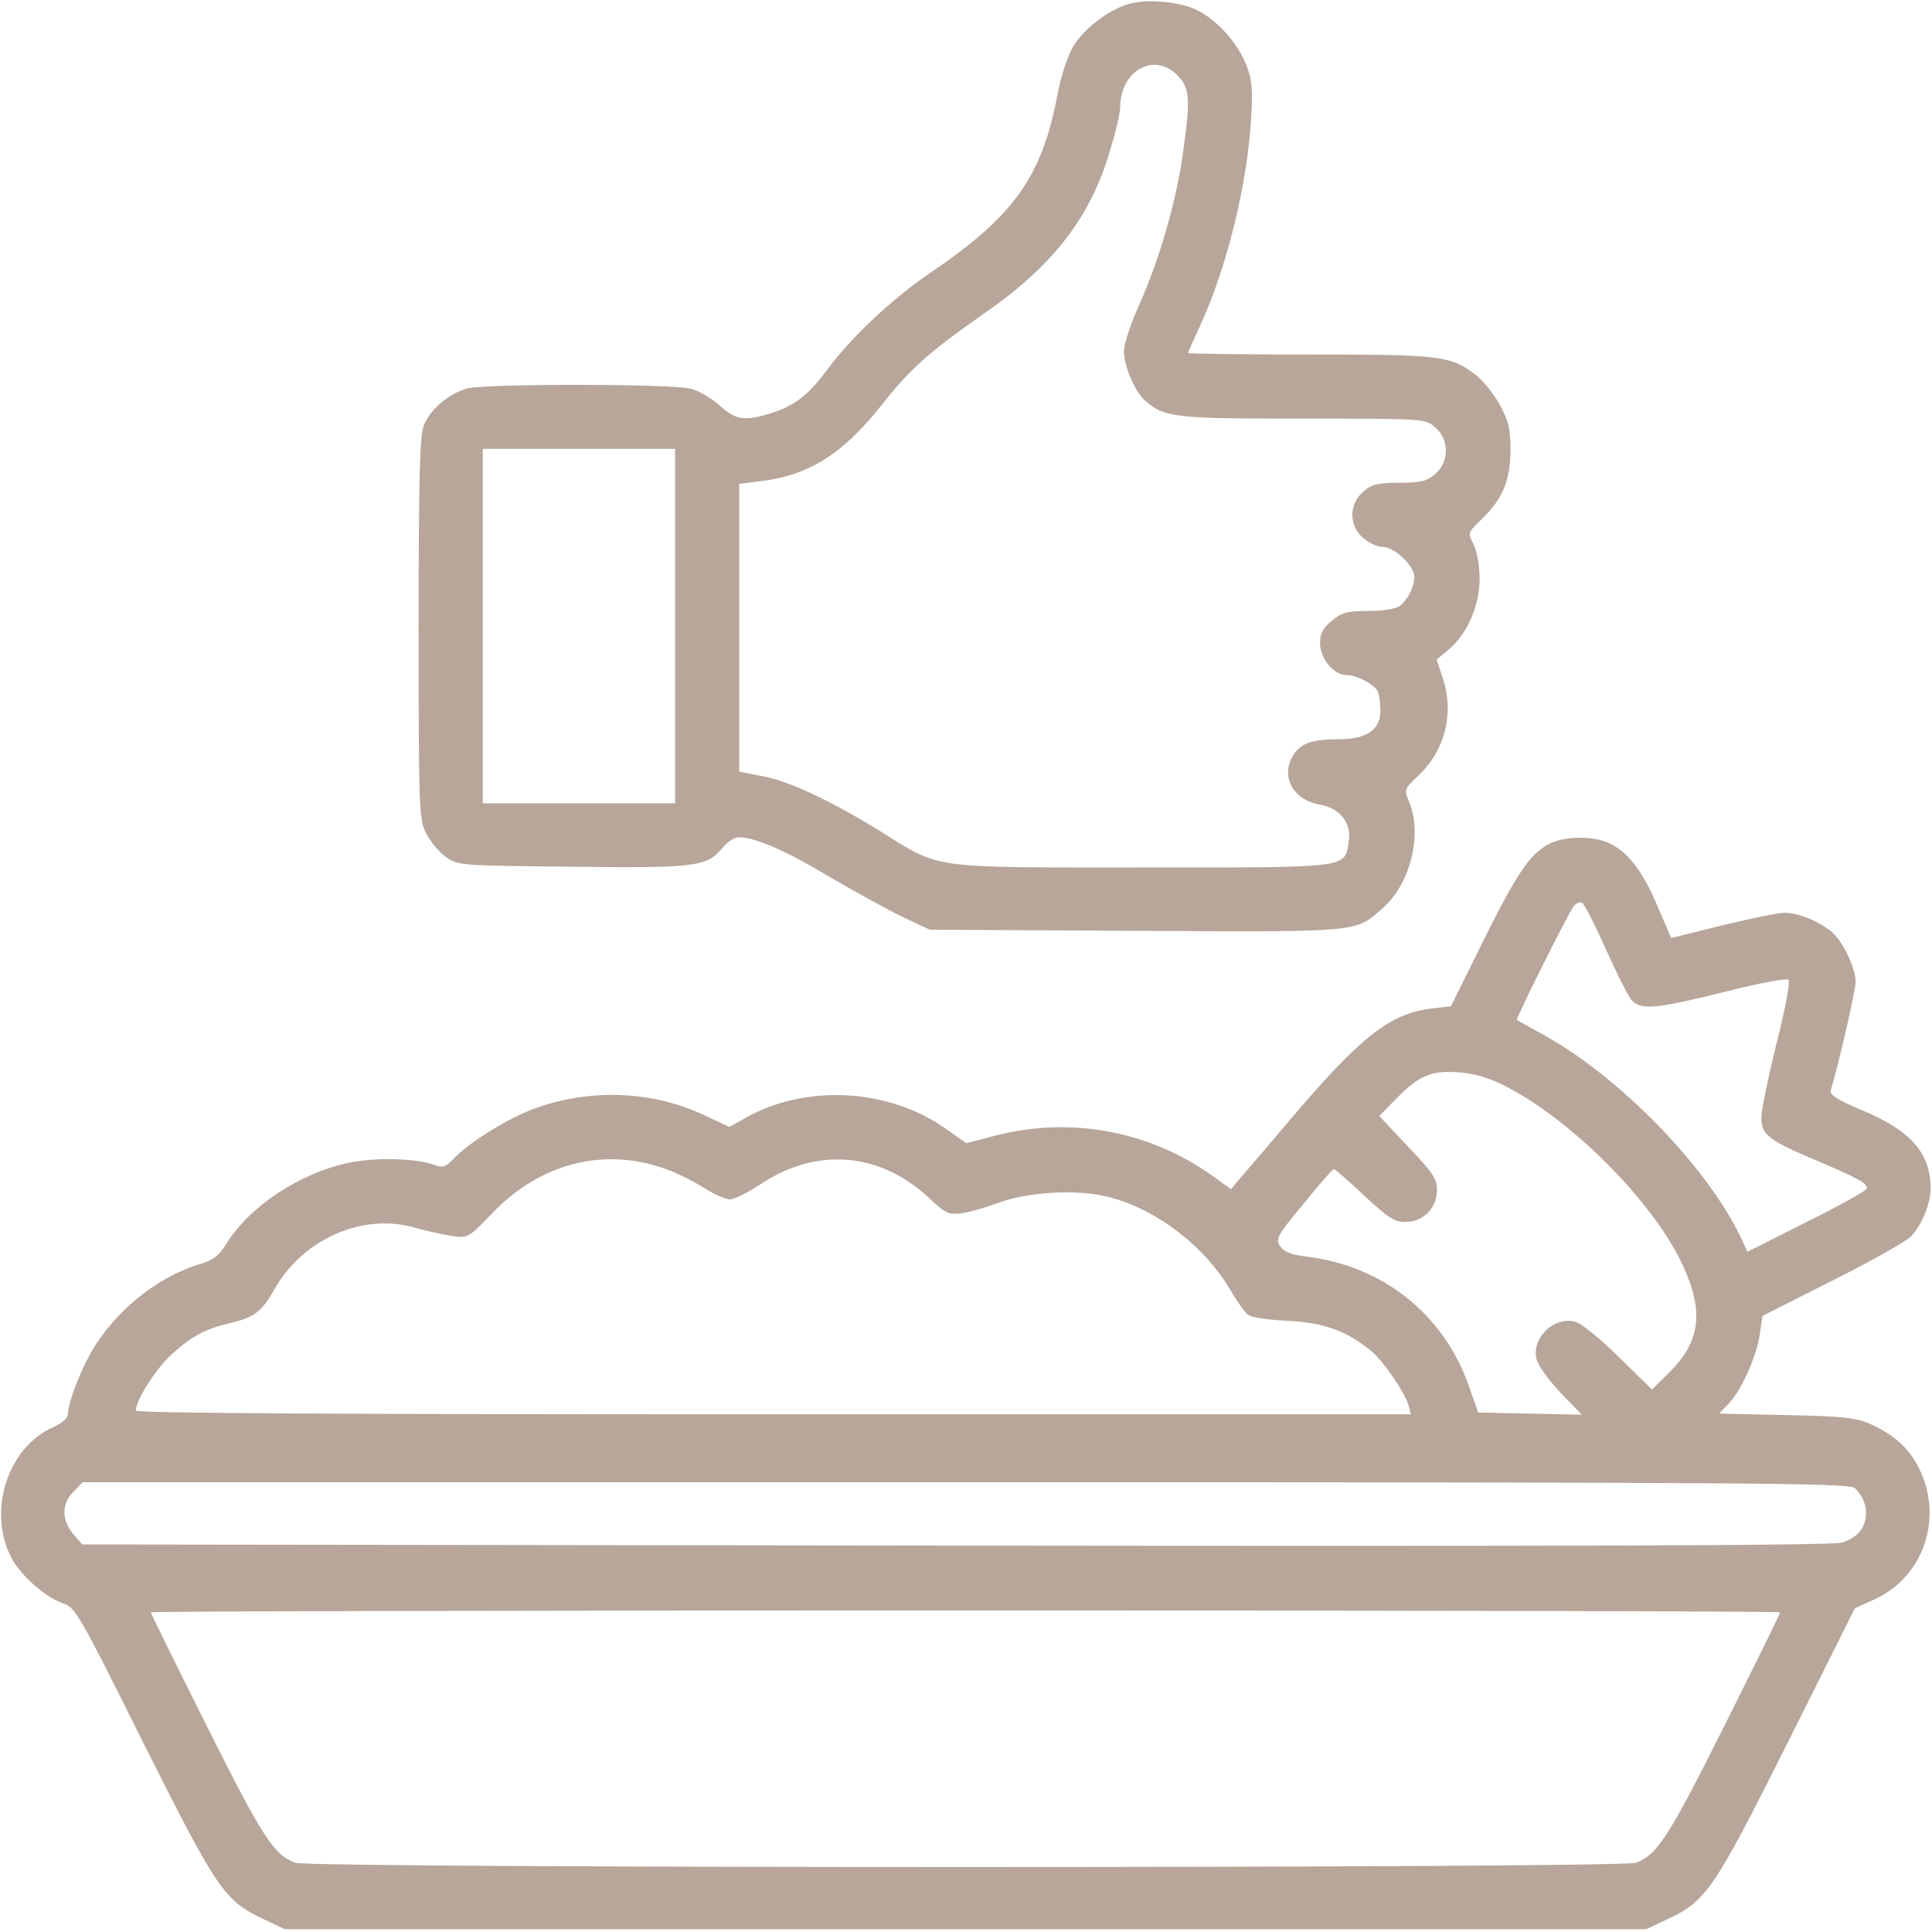 <?xml version="1.0" encoding="UTF-8"?> <svg xmlns="http://www.w3.org/2000/svg" width="683" height="683" viewBox="0 0 683 683" fill="none"><g clip-path="url(#clip0_224_44)"><path d="M398.8 1.467C391.467 3.733 383.067 10.267 379.333 16.533C377.467 19.733 374.933 27.333 373.867 33.333C368.4 62.4 358.533 76.267 329.333 96.133C315.333 105.6 300.8 119.333 292.267 130.933C285.733 139.733 280.667 143.6 272.4 146.133C263.2 148.933 260.133 148.533 254.533 143.467C251.867 140.933 247.2 138.267 244.4 137.467C237.733 135.6 171.733 135.6 165.067 137.333C158.667 139.2 152.133 144.667 149.867 150.267C148.4 153.733 148 168.133 148 222C148 286.533 148.133 289.6 150.667 294.667C152.133 297.467 155.2 301.2 157.6 302.933C162 306 162.533 306 202 306.4C245.733 306.933 249.733 306.4 255.2 300C256.933 297.733 259.6 296 261.067 296C266.933 296 277.2 300.4 293.067 309.867C302.4 315.333 314.267 321.867 319.333 324.267L328.667 328.667L401.467 329.067C481.6 329.467 478.933 329.733 488.8 321.067C498.667 312.4 502.933 294.933 498.133 283.467C496.4 279.2 496.4 278.933 501.2 274.4C510.8 265.467 514.133 252.4 510.133 240L507.867 233.2L512 229.733C518.667 224.267 523.067 214.133 523.067 204.667C523.067 199.867 522.133 194.8 520.933 192.4C518.8 188.4 518.933 188.267 523.467 183.867C531.2 176.533 533.867 170 534 159.333C534 151.467 533.333 148.933 530.133 142.933C528 139.2 524.267 134.533 521.867 132.667C512.8 125.733 509.733 125.333 463.2 125.333C439.467 125.333 420 125.067 420 124.8C420 124.533 422 120 424.533 114.533C433.733 94.4 440.8 65.6 442.267 42.533C442.933 31.733 442.667 28.267 440.667 23.2C437.733 15.467 430.533 7.333 423.467 3.733C417.333 0.533 405.333 -0.533 398.8 1.467ZM416.133 26.533C420.8 31.2 420.933 34.933 418 55.467C415.467 72.667 409.6 92.4 402.667 107.867C399.733 114.4 397.333 121.733 397.333 124.133C397.333 129.467 401.2 138.4 404.8 141.6C411.6 147.6 414.933 148 460.533 148C503.733 148 503.867 148 507.333 151.067C512.4 155.333 512.4 163.333 507.333 167.6C504.4 170.133 502.267 170.667 494.667 170.667C487.067 170.667 484.933 171.2 482 173.733C476.8 178.133 476.8 185.867 481.867 190.133C483.867 191.867 486.933 193.333 488.8 193.333C492.933 193.333 500 200 500 204C500 207.467 497.6 212.133 494.8 214.267C493.6 215.2 488.667 216 483.733 216C476.133 216 474.267 216.533 470.8 219.467C467.6 222.133 466.667 224 466.667 227.467C466.667 232.8 471.6 238.667 476 238.667C479.867 238.667 486.133 242.133 487.2 244.667C487.6 245.867 488 248.933 488 251.333C488 258 483.067 261.333 473.2 261.333C463.333 261.333 459.333 262.933 456.667 267.867C452.933 275.333 457.467 282.933 466.933 284.533C473.733 285.733 477.867 291.067 476.8 297.333C475.333 307.067 478.133 306.667 403.867 306.667C327.733 306.667 332.8 307.333 311.2 293.867C293.733 283.067 278.933 276.133 269.6 274.4L261.333 272.8V222V171.067L268.667 170.133C285.867 168.133 298 160.533 311.867 142.933C321.867 130.267 328.667 124.267 348.133 110.667C372.4 93.867 385.867 76.267 392.533 52.8C394.533 46.4 396 39.733 396 38C396 25.067 407.867 18.267 416.133 26.533ZM238.667 221.333V284H204.667H170.667V221.333V158.667H204.667H238.667V221.333Z" fill="#B7A699"></path><path d="M548.666 297.867C541.466 301.067 536.799 307.6 524.799 331.733L512.933 355.733L506.133 356.533C491.333 358.267 480.799 366.533 454.933 397.2C447.866 405.6 440.399 414.267 438.533 416.4L435.199 420.4L428.533 415.6C406.399 399.867 378.799 394.667 352.399 401.333L341.599 404.133L333.999 398.8C313.866 384.667 284.533 383.2 263.333 395.333L257.866 398.4L249.599 394.533C231.599 385.867 210.133 384.667 190.533 391.333C180.799 394.533 165.999 403.6 160.133 409.867C157.599 412.533 156.399 412.933 153.733 411.867C147.199 409.467 132.933 409.067 123.199 411.067C105.866 414.8 88.266 426.4 79.999 439.733C77.599 443.733 75.333 445.467 71.333 446.667C56.799 450.933 43.066 461.467 34.133 474.933C29.466 481.867 23.999 495.467 23.999 500C23.999 501.333 21.866 503.2 18.533 504.667C2.666 511.867 -4.401 534.133 3.866 550.4C7.066 556.8 15.999 564.667 22.266 566.8C26.533 568.133 27.999 570.533 50.666 616.133C76.933 668.4 79.199 671.867 93.333 678.533L100.666 682H341.333H581.999L589.599 678.4C603.066 672.133 605.999 668 631.999 616L655.733 568.533L662.533 565.467C679.999 557.6 687.199 536.667 678.399 519.067C674.933 512 669.733 507.333 661.333 503.467C656.133 501.2 651.866 500.667 631.599 500.267L607.733 499.733L611.199 496.133C615.733 491.333 621.066 479.333 622.133 471.6L623.066 465.2L647.866 452.667C661.466 445.867 673.999 438.8 675.599 437.067C679.599 432.8 682.666 425.067 682.533 419.733C682.266 407.467 675.466 399.733 658.666 392.667C649.466 388.8 646.799 387.067 647.199 385.467C650.266 375.333 655.999 350 655.999 347.067C655.866 342.133 651.866 333.467 647.866 329.733C643.733 326 635.866 322.667 630.933 322.667C628.933 322.667 619.066 324.667 609.066 327.067L590.799 331.6L585.866 320.133C580.666 307.733 575.199 300.8 568.399 297.867C563.066 295.6 553.866 295.6 548.666 297.867ZM567.599 335.333C571.466 344 575.599 352.133 576.799 353.6C580.133 357.2 585.466 356.667 609.599 350.667C622.266 347.467 631.599 345.733 632.266 346.4C632.933 347.067 631.199 356.4 627.999 369.067C625.066 380.933 622.666 392.667 622.666 395.2C622.666 401.2 625.333 403.2 642.799 410.533C657.199 416.667 659.999 418.267 659.999 420.133C659.999 420.8 650.533 426.133 638.933 431.867L617.733 442.533L615.466 437.6C603.599 412.533 572.533 380.667 545.733 365.867C540.666 363.067 536.533 360.8 536.266 360.533C535.733 360.267 554.533 322.533 556.399 320.267C557.066 319.333 558.399 318.8 559.199 319.067C559.999 319.333 563.733 326.667 567.599 335.333ZM531.999 383.867C555.599 395.867 584.399 424.8 594.799 447.067C602.533 463.733 601.199 474.267 589.999 485.333L583.999 491.2L572.266 479.733C565.599 473.067 558.933 467.733 556.666 467.2C549.199 465.333 541.333 473.2 543.199 480.533C543.733 482.667 547.466 487.867 551.599 492.267L559.199 500.133L540.799 499.733L522.533 499.333L519.333 490.133C510.533 464.8 489.066 447.6 462.133 444.267C456.399 443.6 453.866 442.533 452.533 440.533C450.799 438.133 451.466 436.8 460.799 425.6C466.266 418.8 471.066 413.333 471.599 413.333C471.999 413.333 476.799 417.467 482.266 422.667C490.666 430.533 493.066 432 496.799 432C503.199 432 507.999 427.067 507.999 420.667C507.999 416.667 506.533 414.533 497.733 405.333L487.599 394.533L493.333 388.667C501.599 380.267 505.733 378.4 515.466 379.067C521.199 379.467 526.133 380.933 531.999 383.867ZM234.799 413.067C238.799 414.4 244.933 417.467 248.533 419.733C252.266 422.133 256.533 424 257.999 424C259.599 424 264.399 421.6 268.799 418.667C288.666 405.467 310.933 407.2 328.399 423.467C334.133 428.933 335.333 429.467 339.733 428.933C342.399 428.667 348.266 426.933 352.666 425.333C362.399 421.6 379.066 420.4 389.733 422.667C407.333 426.267 425.733 440 435.333 456.667C437.466 460.267 440.133 464 441.199 464.8C442.266 465.733 448.666 466.667 455.333 466.933C468.133 467.6 476.266 470.533 485.066 477.867C489.333 481.6 496.533 492.133 497.999 496.933L498.799 500H273.466C119.199 500 47.999 499.6 47.999 498.667C47.999 495.067 55.066 484 60.399 479.067C67.466 472.533 72.133 470 80.799 467.867C89.999 465.733 92.399 463.867 97.066 455.733C107.066 438 128.266 428.667 146.666 434C150.666 435.2 156.533 436.4 159.733 436.933C165.466 437.733 165.599 437.6 173.866 429.067C190.666 411.333 213.199 405.467 234.799 413.067ZM655.599 526C657.199 527.2 658.933 530.133 659.466 532.667C660.533 538.8 657.466 543.467 651.066 545.333C647.466 546.4 556.533 546.667 337.599 546.4L29.066 546L25.866 542.267C21.733 537.333 21.733 531.467 25.999 527.333L29.199 524H340.933C618.533 524 653.066 524.267 655.599 526ZM629.333 570C629.333 570.4 620.399 588.533 609.466 610.4C589.733 649.733 585.866 655.733 578.266 658.533C572.933 660.533 109.733 660.533 104.399 658.533C96.799 655.733 92.933 649.733 73.199 610.4C62.266 588.533 53.333 570.4 53.333 570C53.333 569.6 182.933 569.333 341.333 569.333C499.733 569.333 629.333 569.6 629.333 570Z" fill="#B7A699"></path></g><defs><clipPath id="clip0_224_44"><rect width="682.667" height="682.667" fill="white"></rect></clipPath></defs></svg> 
